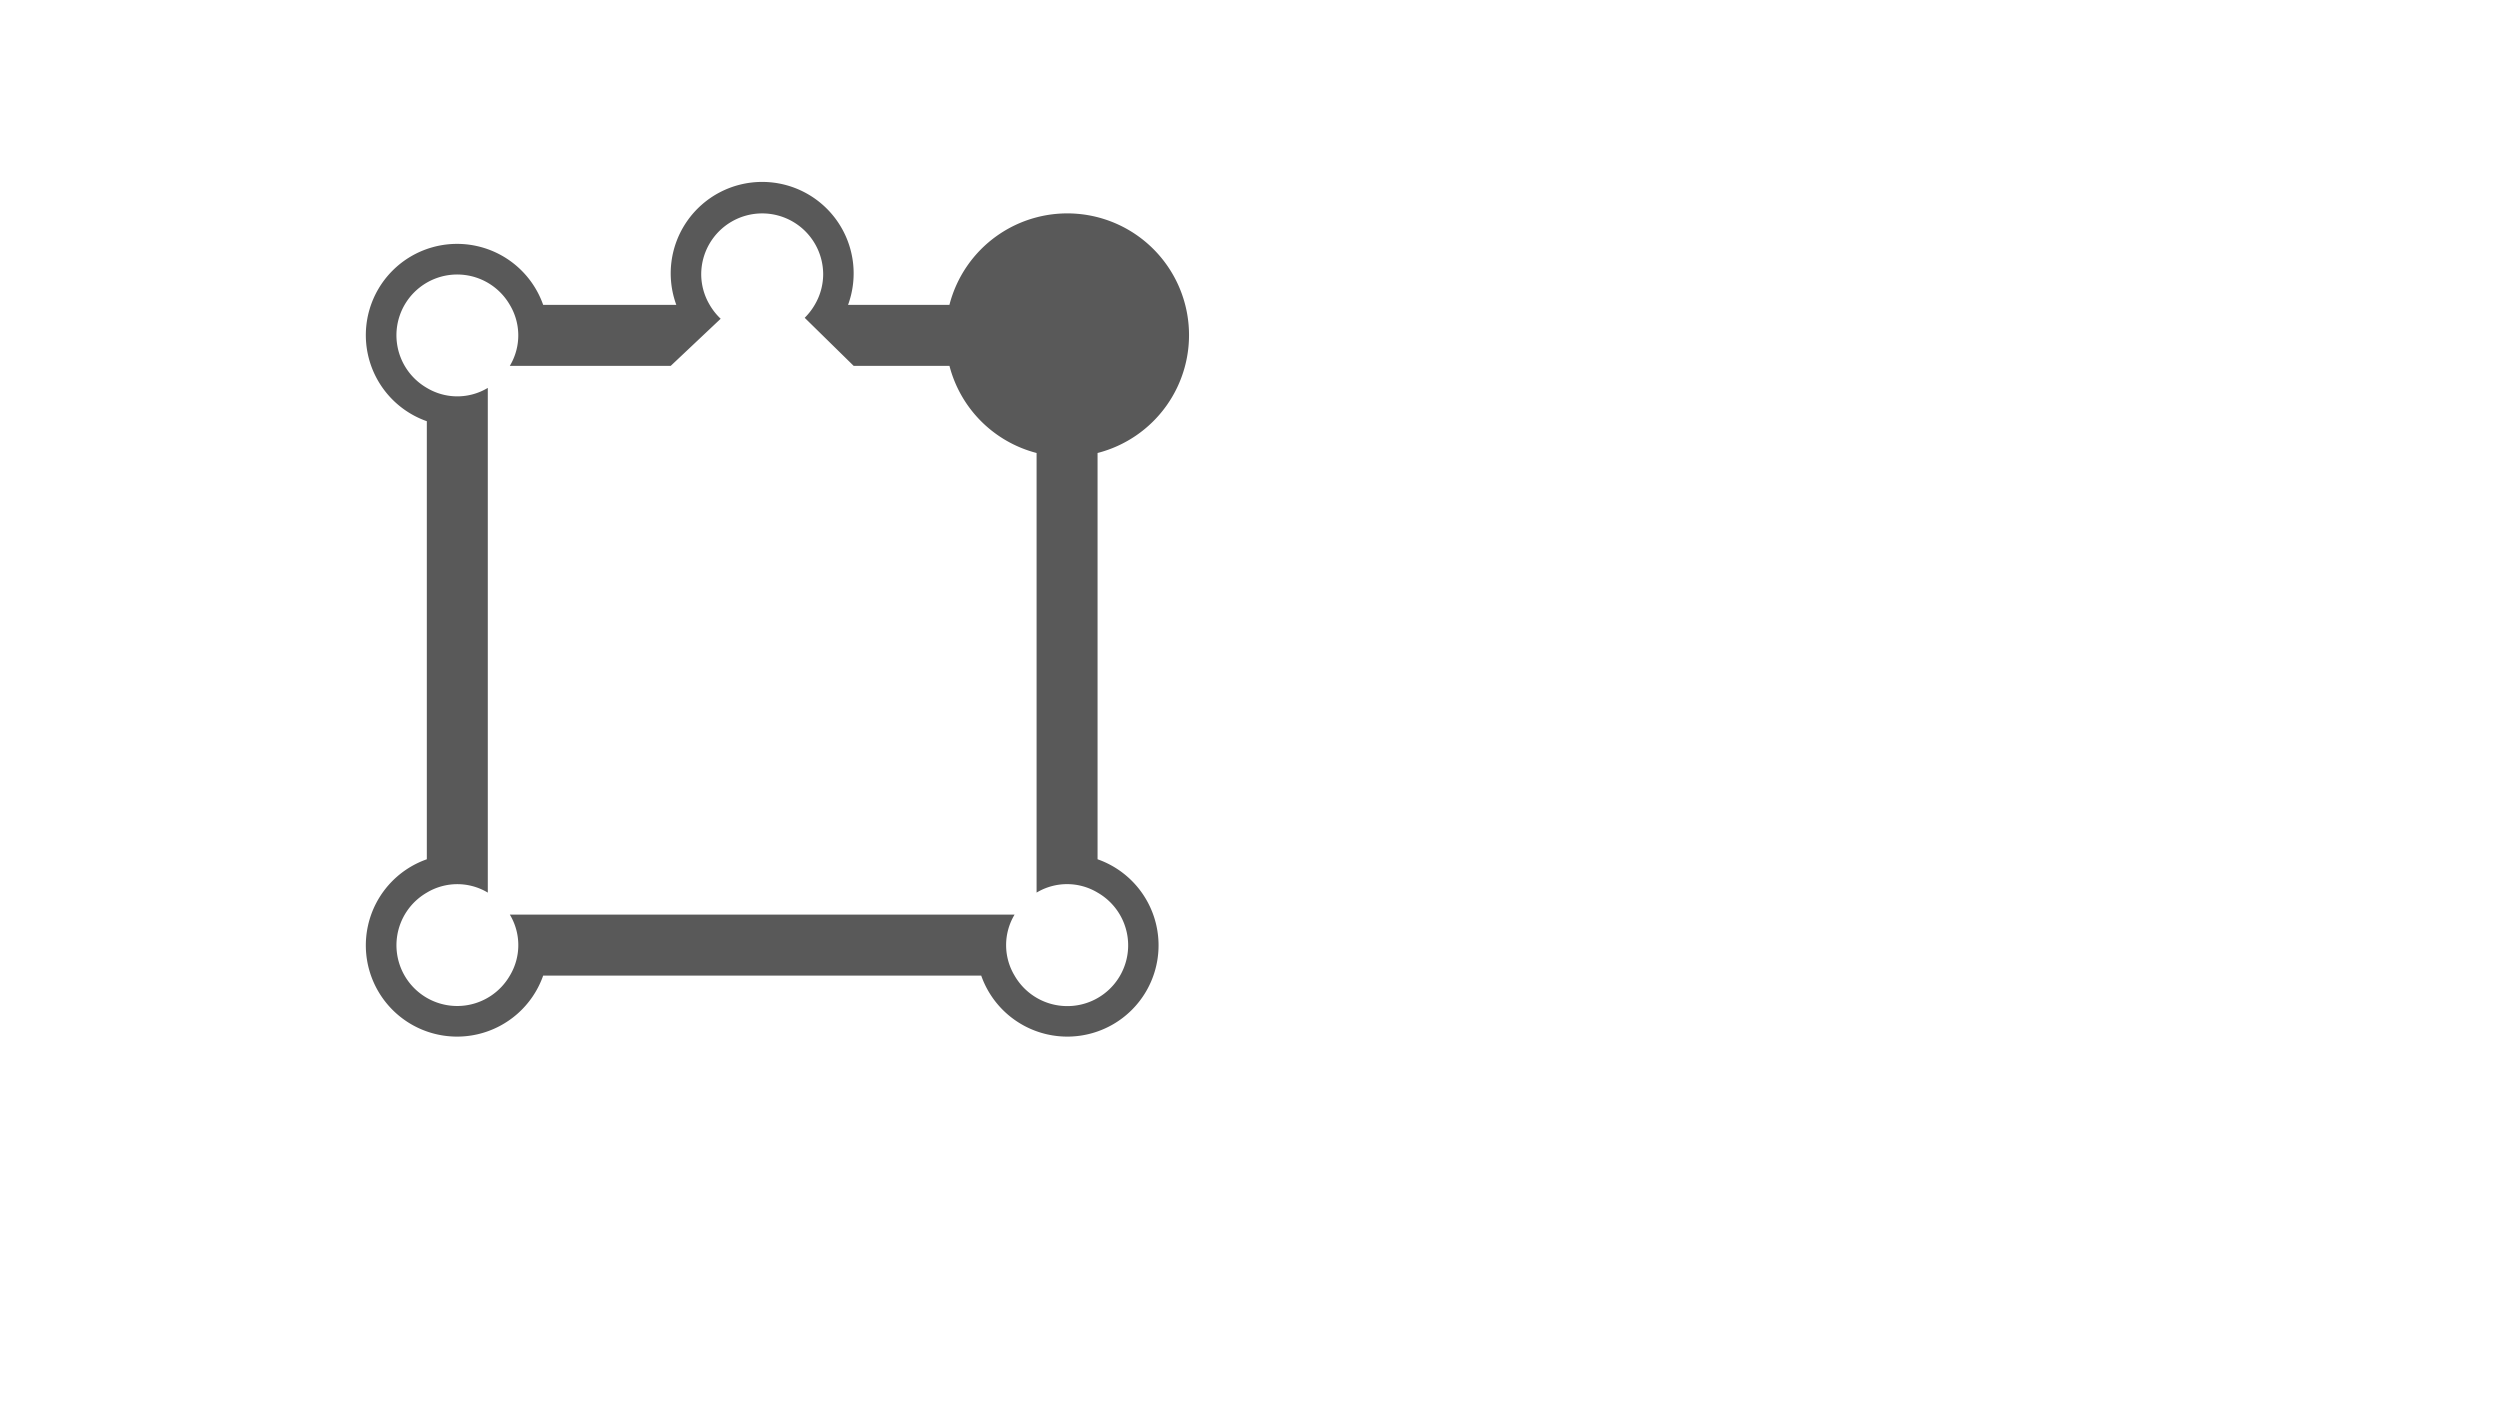 <svg id="S_AM16Panner51RF_41x23_N_2x" data-name="S_AM16Panner51RF_41x23_N@2x" xmlns="http://www.w3.org/2000/svg" width="82" height="46" viewBox="0 0 82 46">
  <defs>
    <style>
      .fill {
        fill-rule: evenodd;
        opacity: 0.65;
      }

      
    </style>
  </defs>
  <title>S_AM16Panner51RF_41x23_N@2x</title>
  <path class="fill" d="M36,28.184V14.858A3.992,3.992,0,1,0,31.141,10H27.816a3,3,0,1,0-5.633,0H17.816A2.993,2.993,0,1,0,14,13.816V28.184A2.993,2.993,0,1,0,17.816,32H32.184A2.993,2.993,0,1,0,36,28.184ZM35,33a1.994,1.994,0,0,1-1.722-1h0a1.941,1.941,0,0,1,0-2H16.723a1.941,1.941,0,0,1,0,2h0A1.993,1.993,0,1,1,14,29.278h0a1.941,1.941,0,0,1,2,0V12.723a1.941,1.941,0,0,1-2,0h0A1.993,1.993,0,1,1,16.722,10h0a1.941,1.941,0,0,1,0,2H22l1.638-1.545a2.048,2.048,0,0,1-.36-.455h0A1.976,1.976,0,0,1,23,9a2,2,0,0,1,4,0,1.976,1.976,0,0,1-.278,1h0a2.041,2.041,0,0,1-.328.424L28,12h3.142A3.986,3.986,0,0,0,34,14.858V29.277a1.941,1.941,0,0,1,2,0h0A1.993,1.993,0,0,1,35,33Z"/>
  </svg>